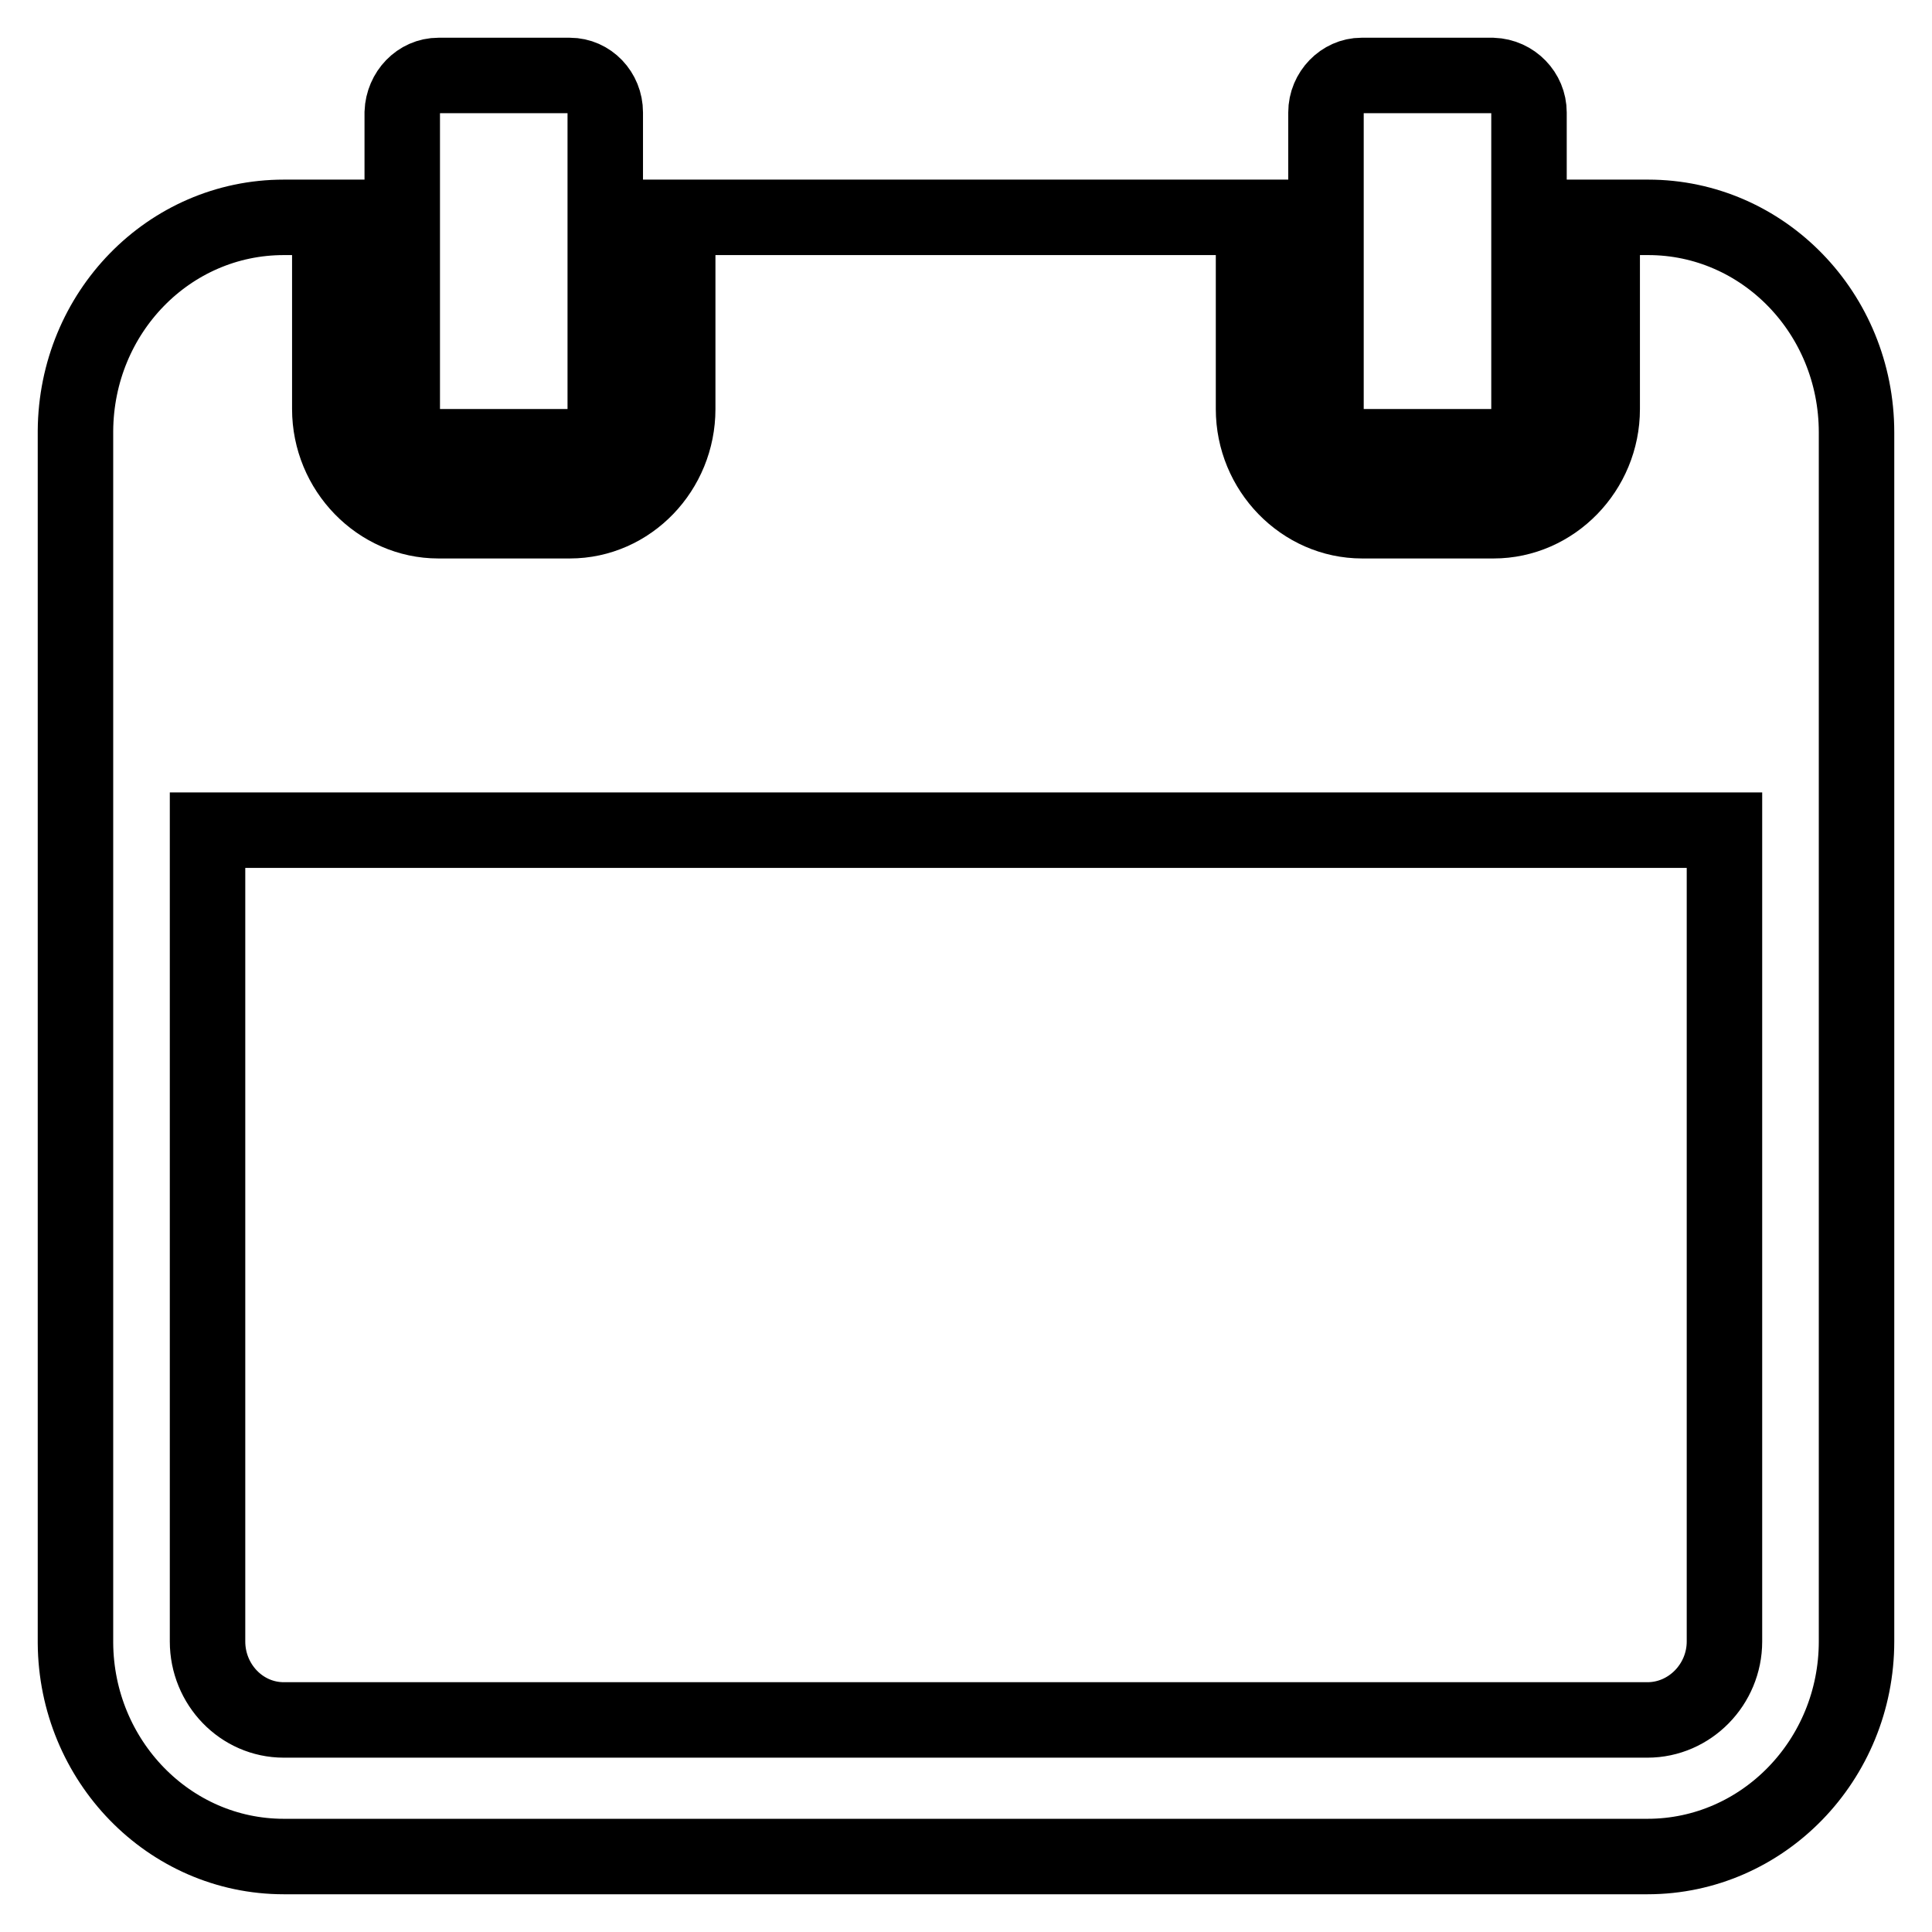 <?xml version="1.0" encoding="utf-8"?>
<!-- Svg Vector Icons : http://www.onlinewebfonts.com/icon -->
<!DOCTYPE svg PUBLIC "-//W3C//DTD SVG 1.1//EN" "http://www.w3.org/Graphics/SVG/1.1/DTD/svg11.dtd">
<svg version="1.1" xmlns="http://www.w3.org/2000/svg" xmlns:xlink="http://www.w3.org/1999/xlink" x="0px" y="0px" viewBox="0 0 256 256" enable-background="new 0 0 256 256" xml:space="preserve">
<g> <path stroke-width="10" fill-opacity="0" stroke="#000000"  d="M58.1,10h17.4c2.6,0,4.7,2.2,4.7,4.9v39.4c0,2.7-2.1,4.9-4.8,4.9H58.1c-2.6,0-4.8-2.2-4.8-4.9V14.9 C53.4,12.2,55.5,10,58.1,10z M175.7,14.9v39.4c0,2.7,2.2,4.9,4.8,4.9h17.3c2.7,0,4.8-2.2,4.8-4.9V14.9c0-2.6-2.1-4.8-4.8-4.9h-17.4 C177.9,10,175.7,12.2,175.7,14.9z M246,57.3V110v107.5c0,15.7-12.4,28.5-27.7,28.5H37.6c-15.2,0-27.5-12.7-27.6-28.3V57.1 c0.1-15.7,12.4-28.3,27.6-28.3h6.1v25.4c0,8.1,6.5,14.8,14.4,14.8h17.4c7.9,0,14.3-6.7,14.3-14.8l0-25.4h76.3v25.4 c0,8.1,6.5,14.8,14.4,14.8h17.4c7.9,0,14.4-6.7,14.4-14.8V28.8h6.1C233.6,28.8,246,41.5,246,57.3z M228.5,110h-201v107.5 c0,5.7,4.5,10.4,10.1,10.4h180.7c5.6,0,10.2-4.7,10.2-10.4V110z"/></g>
</svg>